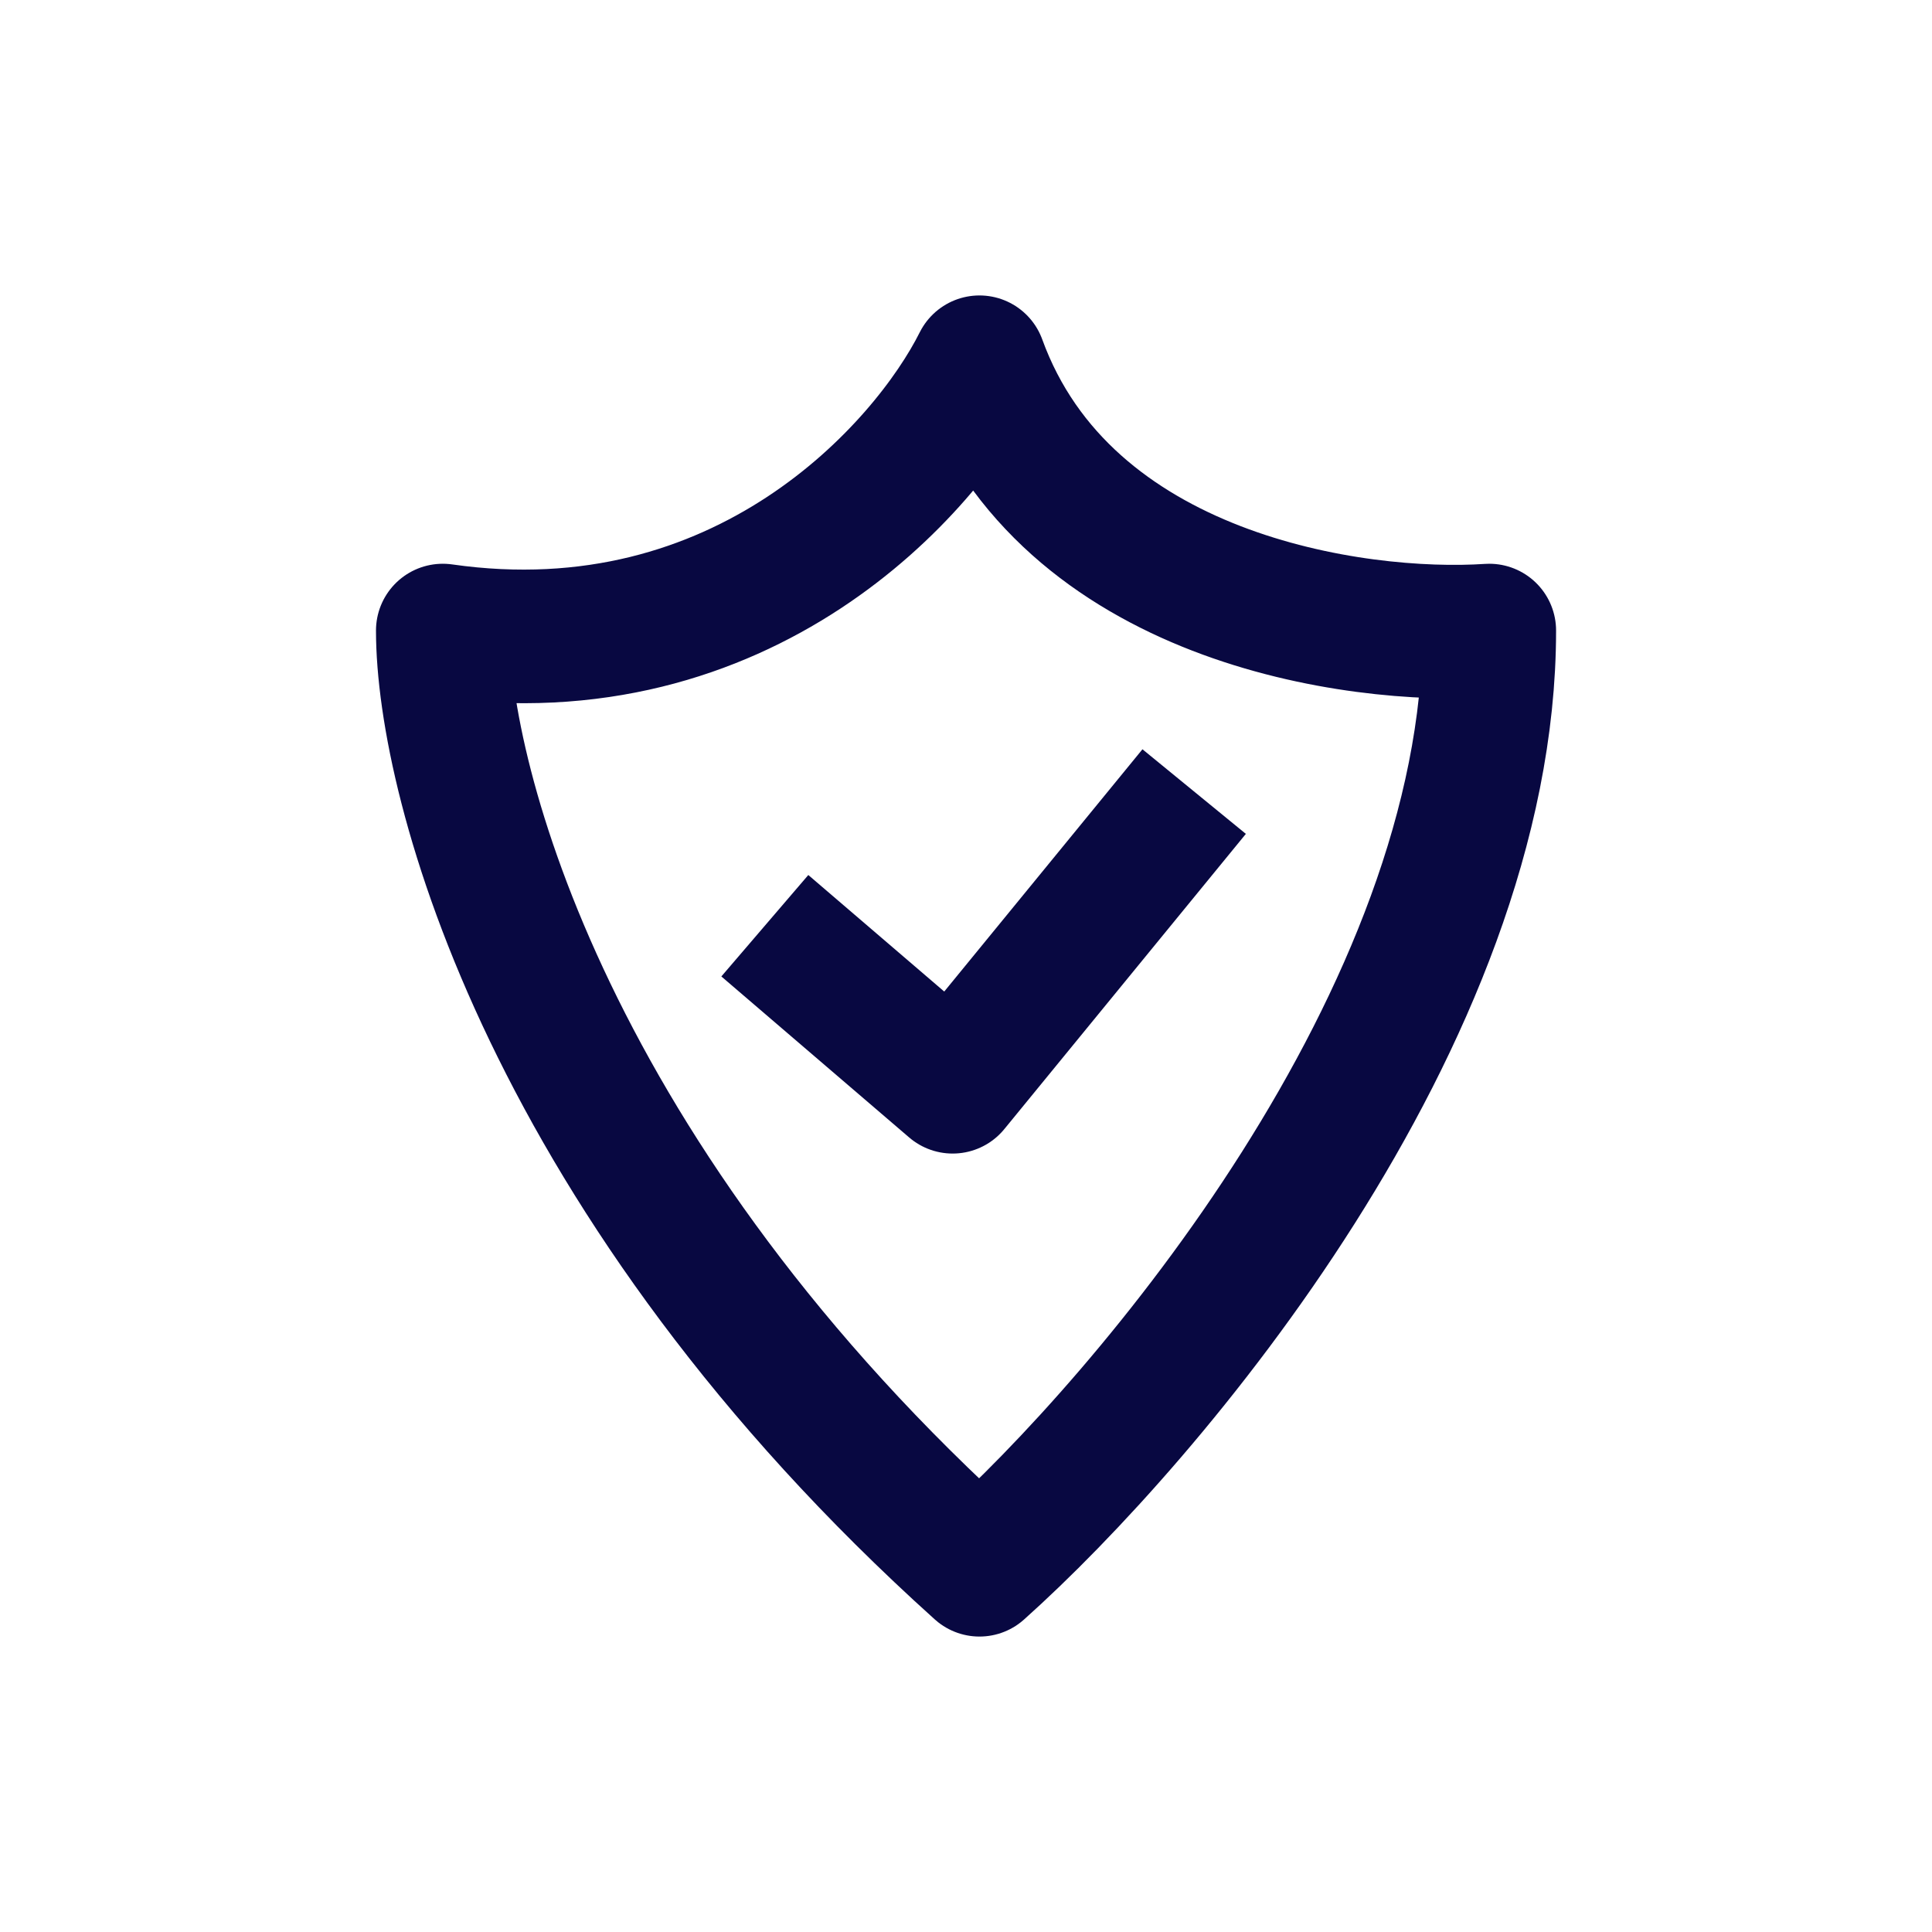 <svg width="32" height="32" viewBox="0 0 32 32" fill="none" xmlns="http://www.w3.org/2000/svg">
<path d="M7.334 10.444C12.312 11.156 15.334 7.778 16.223 6C17.645 9.911 22.445 10.593 24.667 10.444C24.667 16.844 19.038 23.482 16.223 26C9.112 19.6 7.334 12.963 7.334 10.444Z" stroke="#080841" stroke-width="2.213" stroke-linejoin="round"/>
<path d="M12.668 15.333L15.779 18L19.779 13.111" stroke="#080841" stroke-width="2.213" stroke-linejoin="round"/>
</svg>

